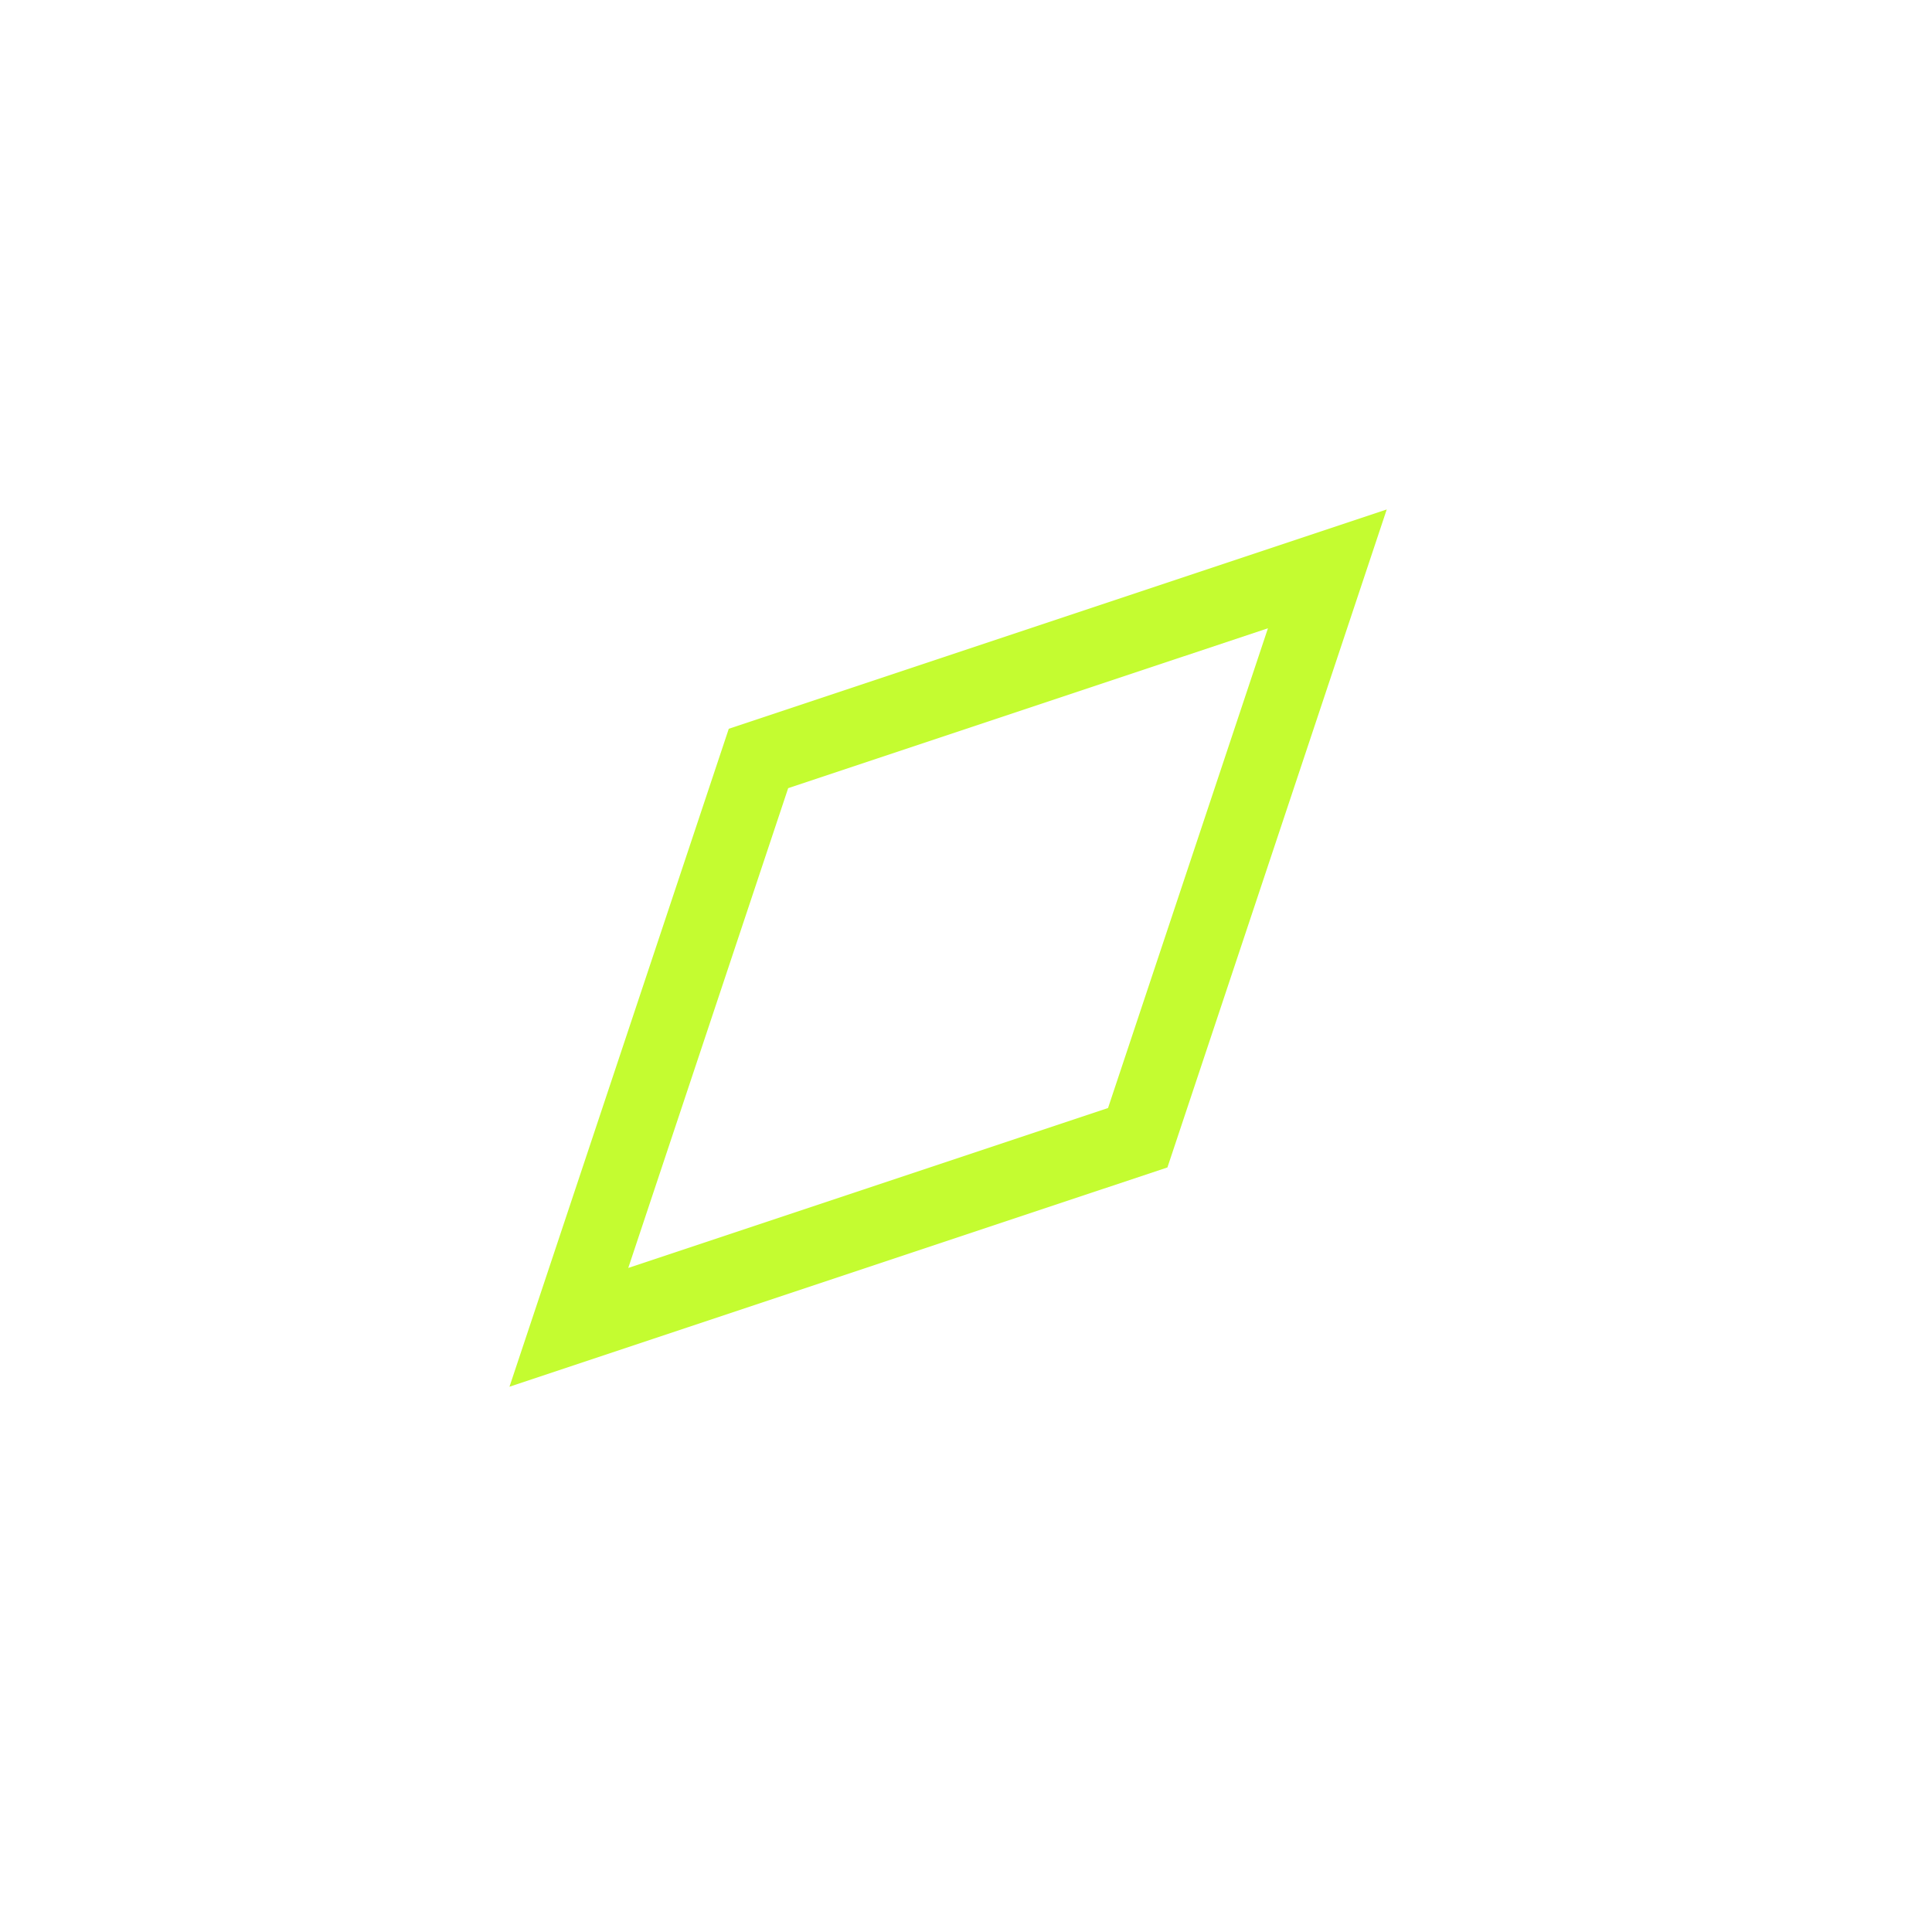 <svg xmlns="http://www.w3.org/2000/svg" width="36" height="36" viewBox="0 0 36 36" fill="none"><path id="Vector" d="M24.733 10.6L21.2 21.2L10.6 24.733L14.133 14.133L24.733 10.6Z" stroke="#C4FC30" stroke-width="1.4" stroke-linecap="round"></path></svg>